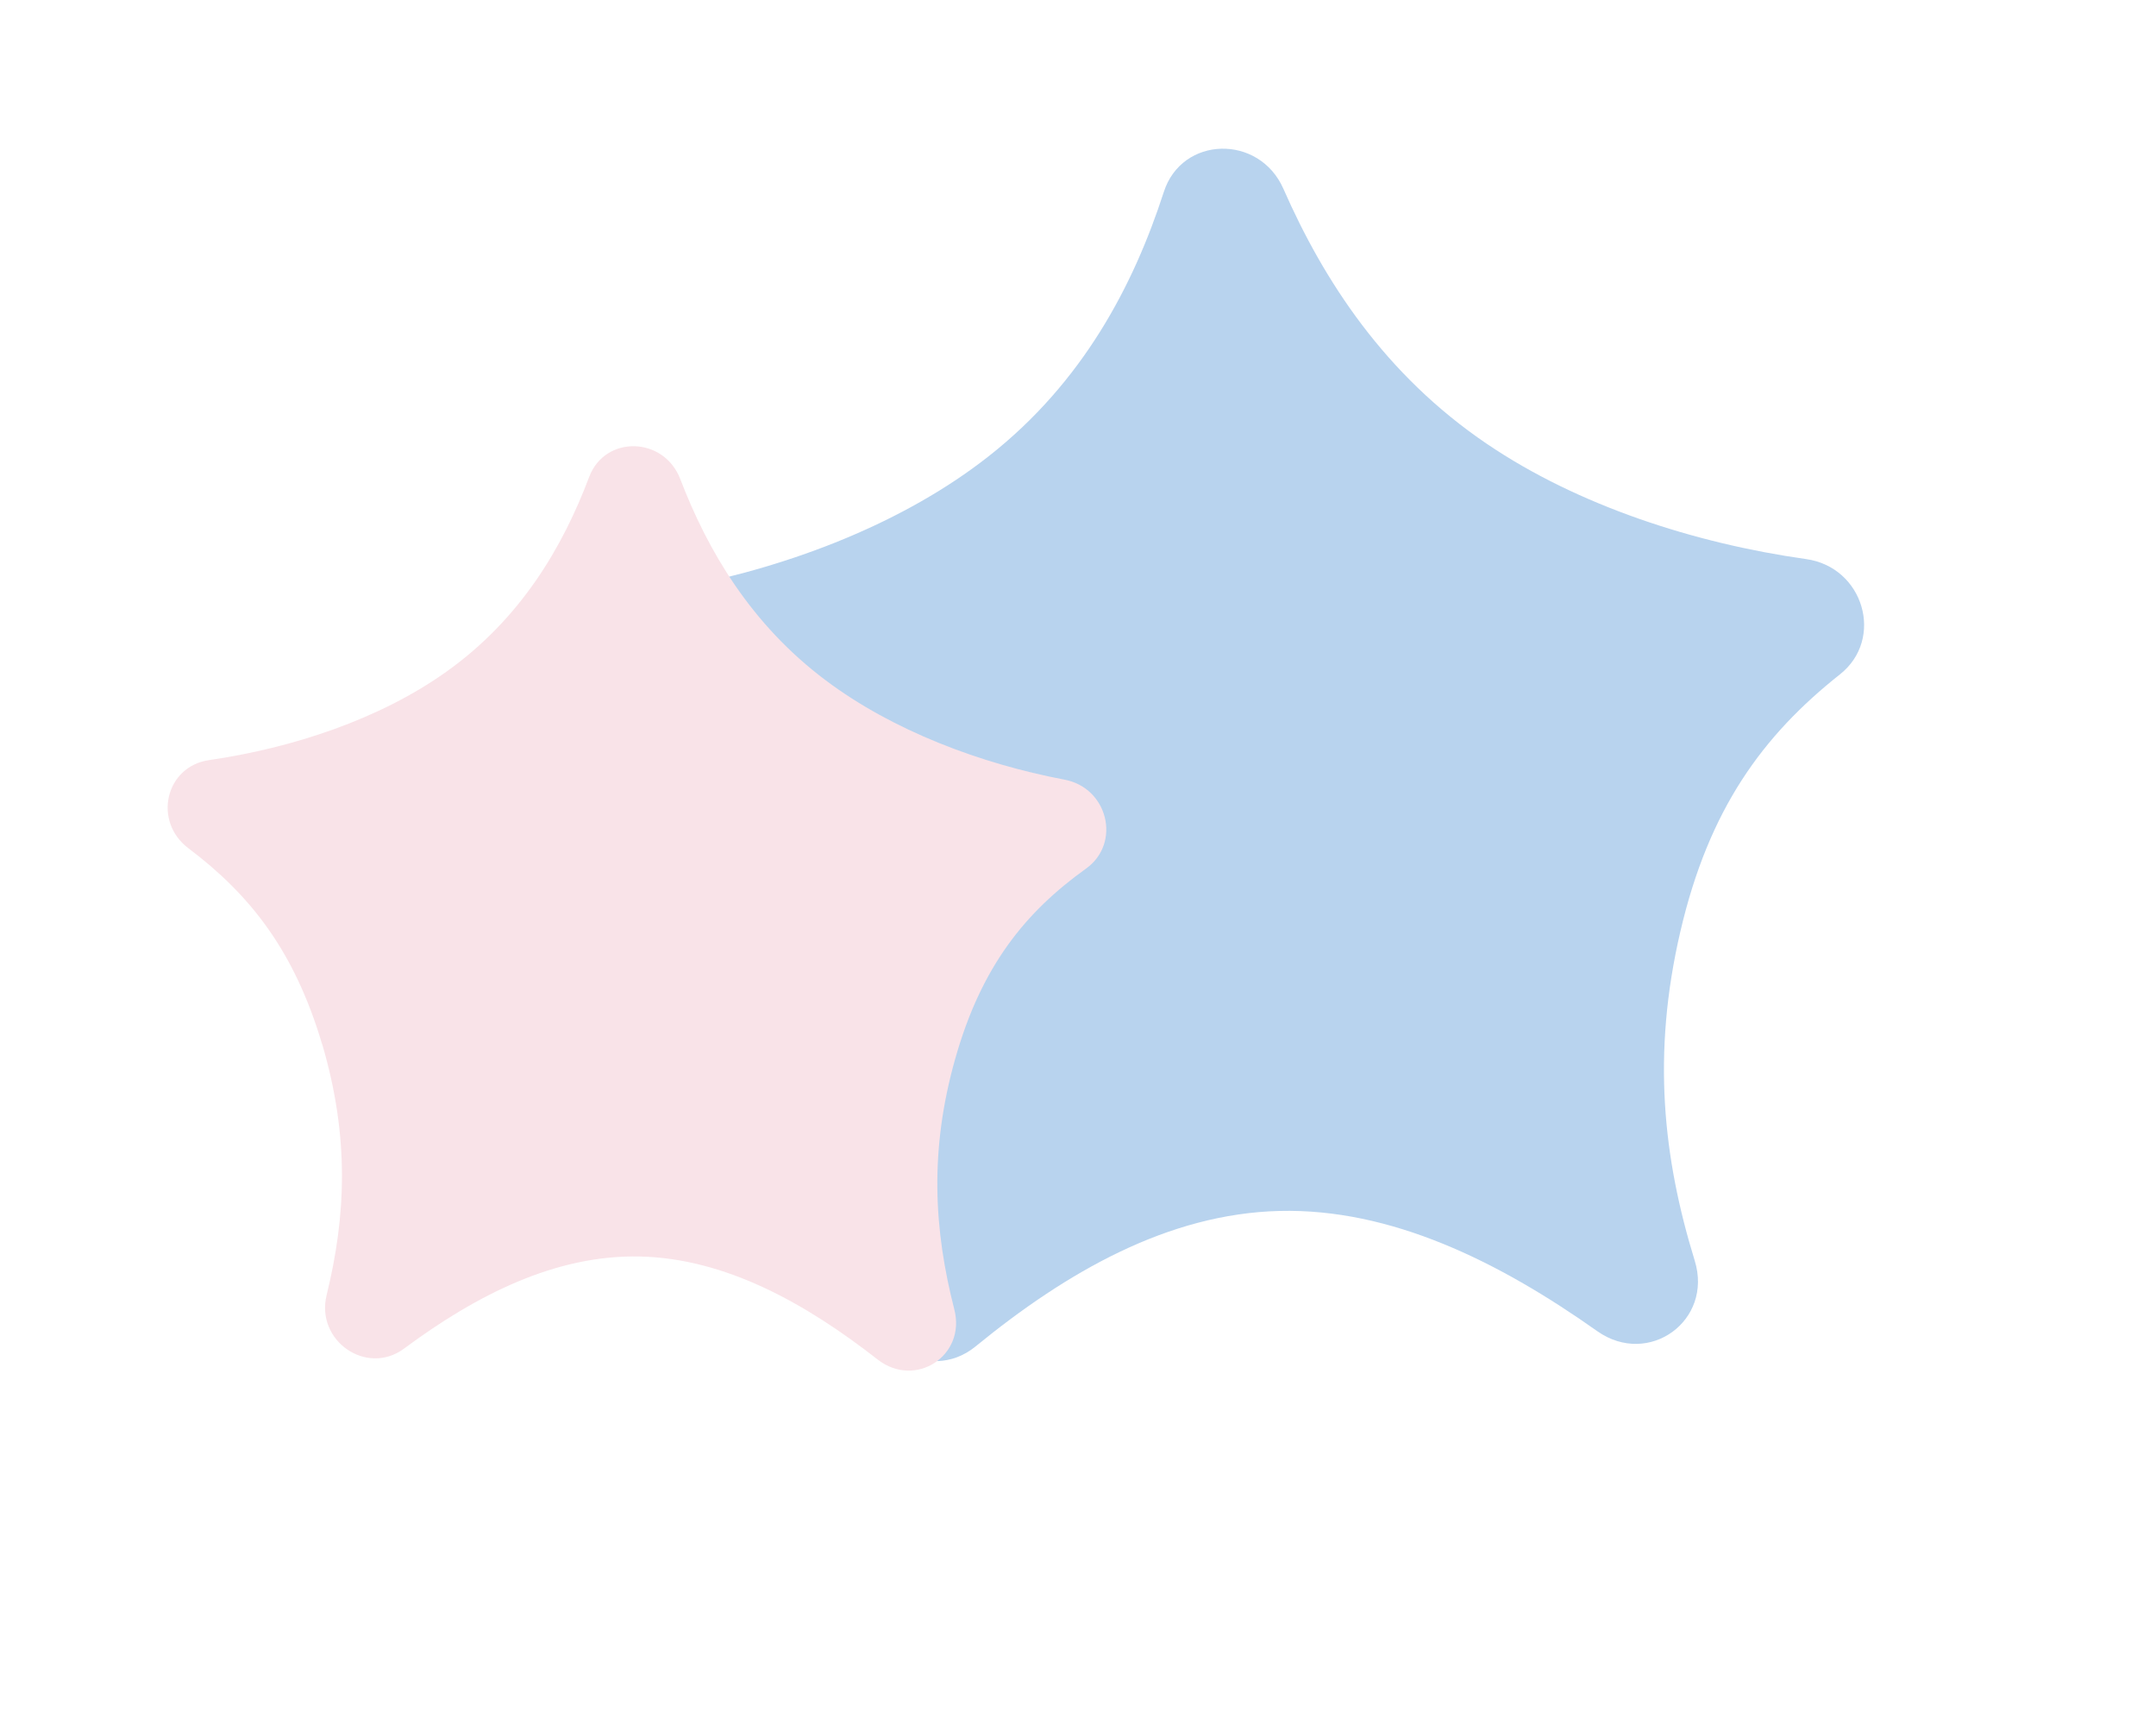<svg width="75" height="60" viewBox="0 0 75 60" fill="none" xmlns="http://www.w3.org/2000/svg">
<path d="M29.536 33.116C30.996 37.317 30.997 40.924 30.289 44.557C29.872 46.669 32.288 48.179 33.935 46.834C37.109 44.238 40.637 42.216 44.507 42.12C48.378 42.024 52.12 43.865 55.567 46.304C57.354 47.56 59.601 45.935 58.953 43.847C57.852 40.269 57.461 36.665 58.453 32.406C59.445 28.133 61.328 25.577 64.001 23.46C65.568 22.225 64.831 19.721 62.82 19.445C58.953 18.899 54.892 17.586 51.73 15.443C48.172 13.036 46.048 9.758 44.648 6.573C43.808 4.655 41.111 4.721 40.484 6.68C39.433 9.923 37.674 13.295 34.384 15.876C31.464 18.171 27.558 19.679 23.759 20.415C21.784 20.798 21.32 23.33 23.016 24.483C25.919 26.462 28.07 28.921 29.536 33.13L29.536 33.116Z" fill="#B8D3EE"/>
<path d="M11.206 36.312C12.164 39.561 12.034 42.305 11.363 45.043C10.97 46.635 12.753 47.872 14.055 46.908C16.564 45.048 19.321 43.637 22.269 43.705C25.218 43.772 27.998 45.308 30.532 47.289C31.846 48.309 33.615 47.154 33.197 45.542C32.489 42.78 32.323 40.024 33.231 36.819C34.141 33.605 35.666 31.728 37.777 30.214C39.014 29.331 38.544 27.399 37.024 27.117C34.102 26.561 31.059 25.415 28.732 23.67C26.112 21.709 24.614 19.139 23.665 16.665C23.095 15.175 21.041 15.128 20.493 16.595C19.576 19.025 18.115 21.526 15.519 23.37C13.214 25.011 10.188 26.016 7.27 26.439C5.754 26.659 5.309 28.568 6.557 29.507C8.695 31.118 10.242 33.067 11.205 36.322L11.206 36.312Z" fill="#F9E3E8"/>
</svg>
